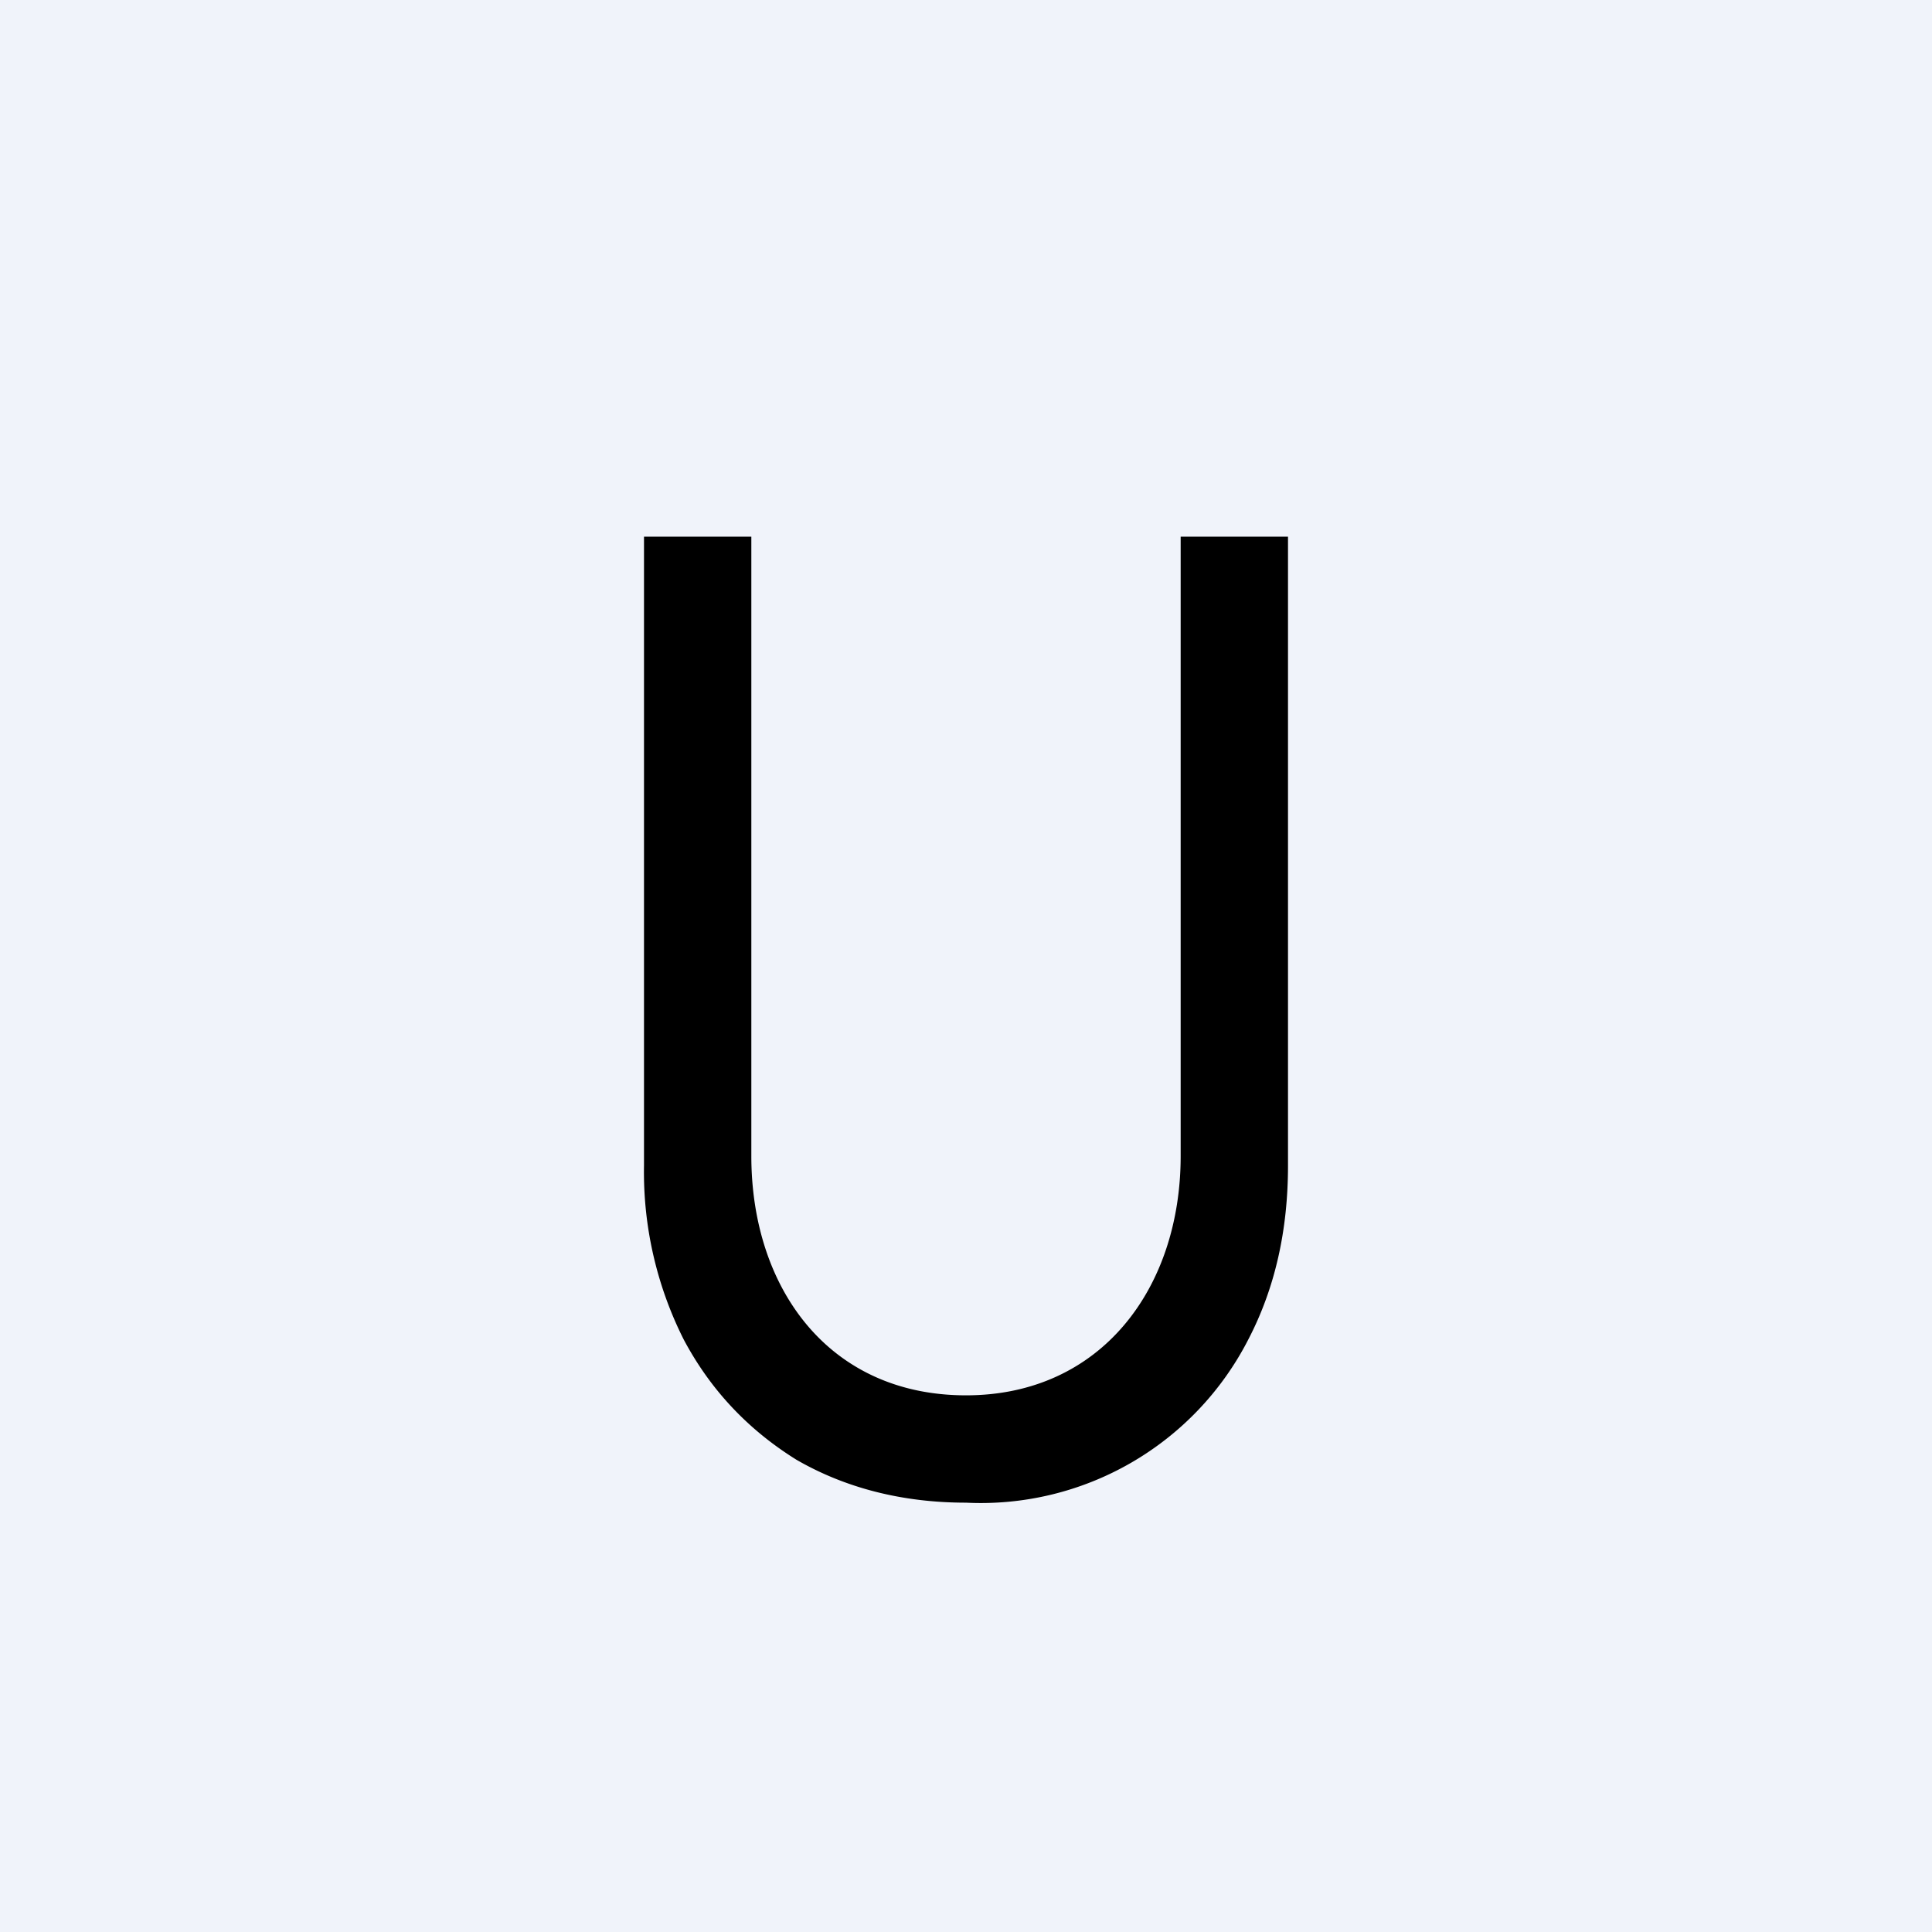 <!-- by TradingView --><svg width="18" height="18" viewBox="0 0 18 18" xmlns="http://www.w3.org/2000/svg"><path fill="#F0F3FA" d="M0 0h18v18H0z"/><path d="M11 5h1v5.86c0 .6-.12 1.14-.37 1.62A2.8 2.8 0 0 1 9 14c-.6 0-1.13-.14-1.58-.4-.45-.28-.8-.65-1.05-1.12A3.47 3.47 0 0 1 6 10.86V5h1v5.77C7 12 7.72 13 9 13c1.26 0 2-1 2-2.23V5Z"/></svg>